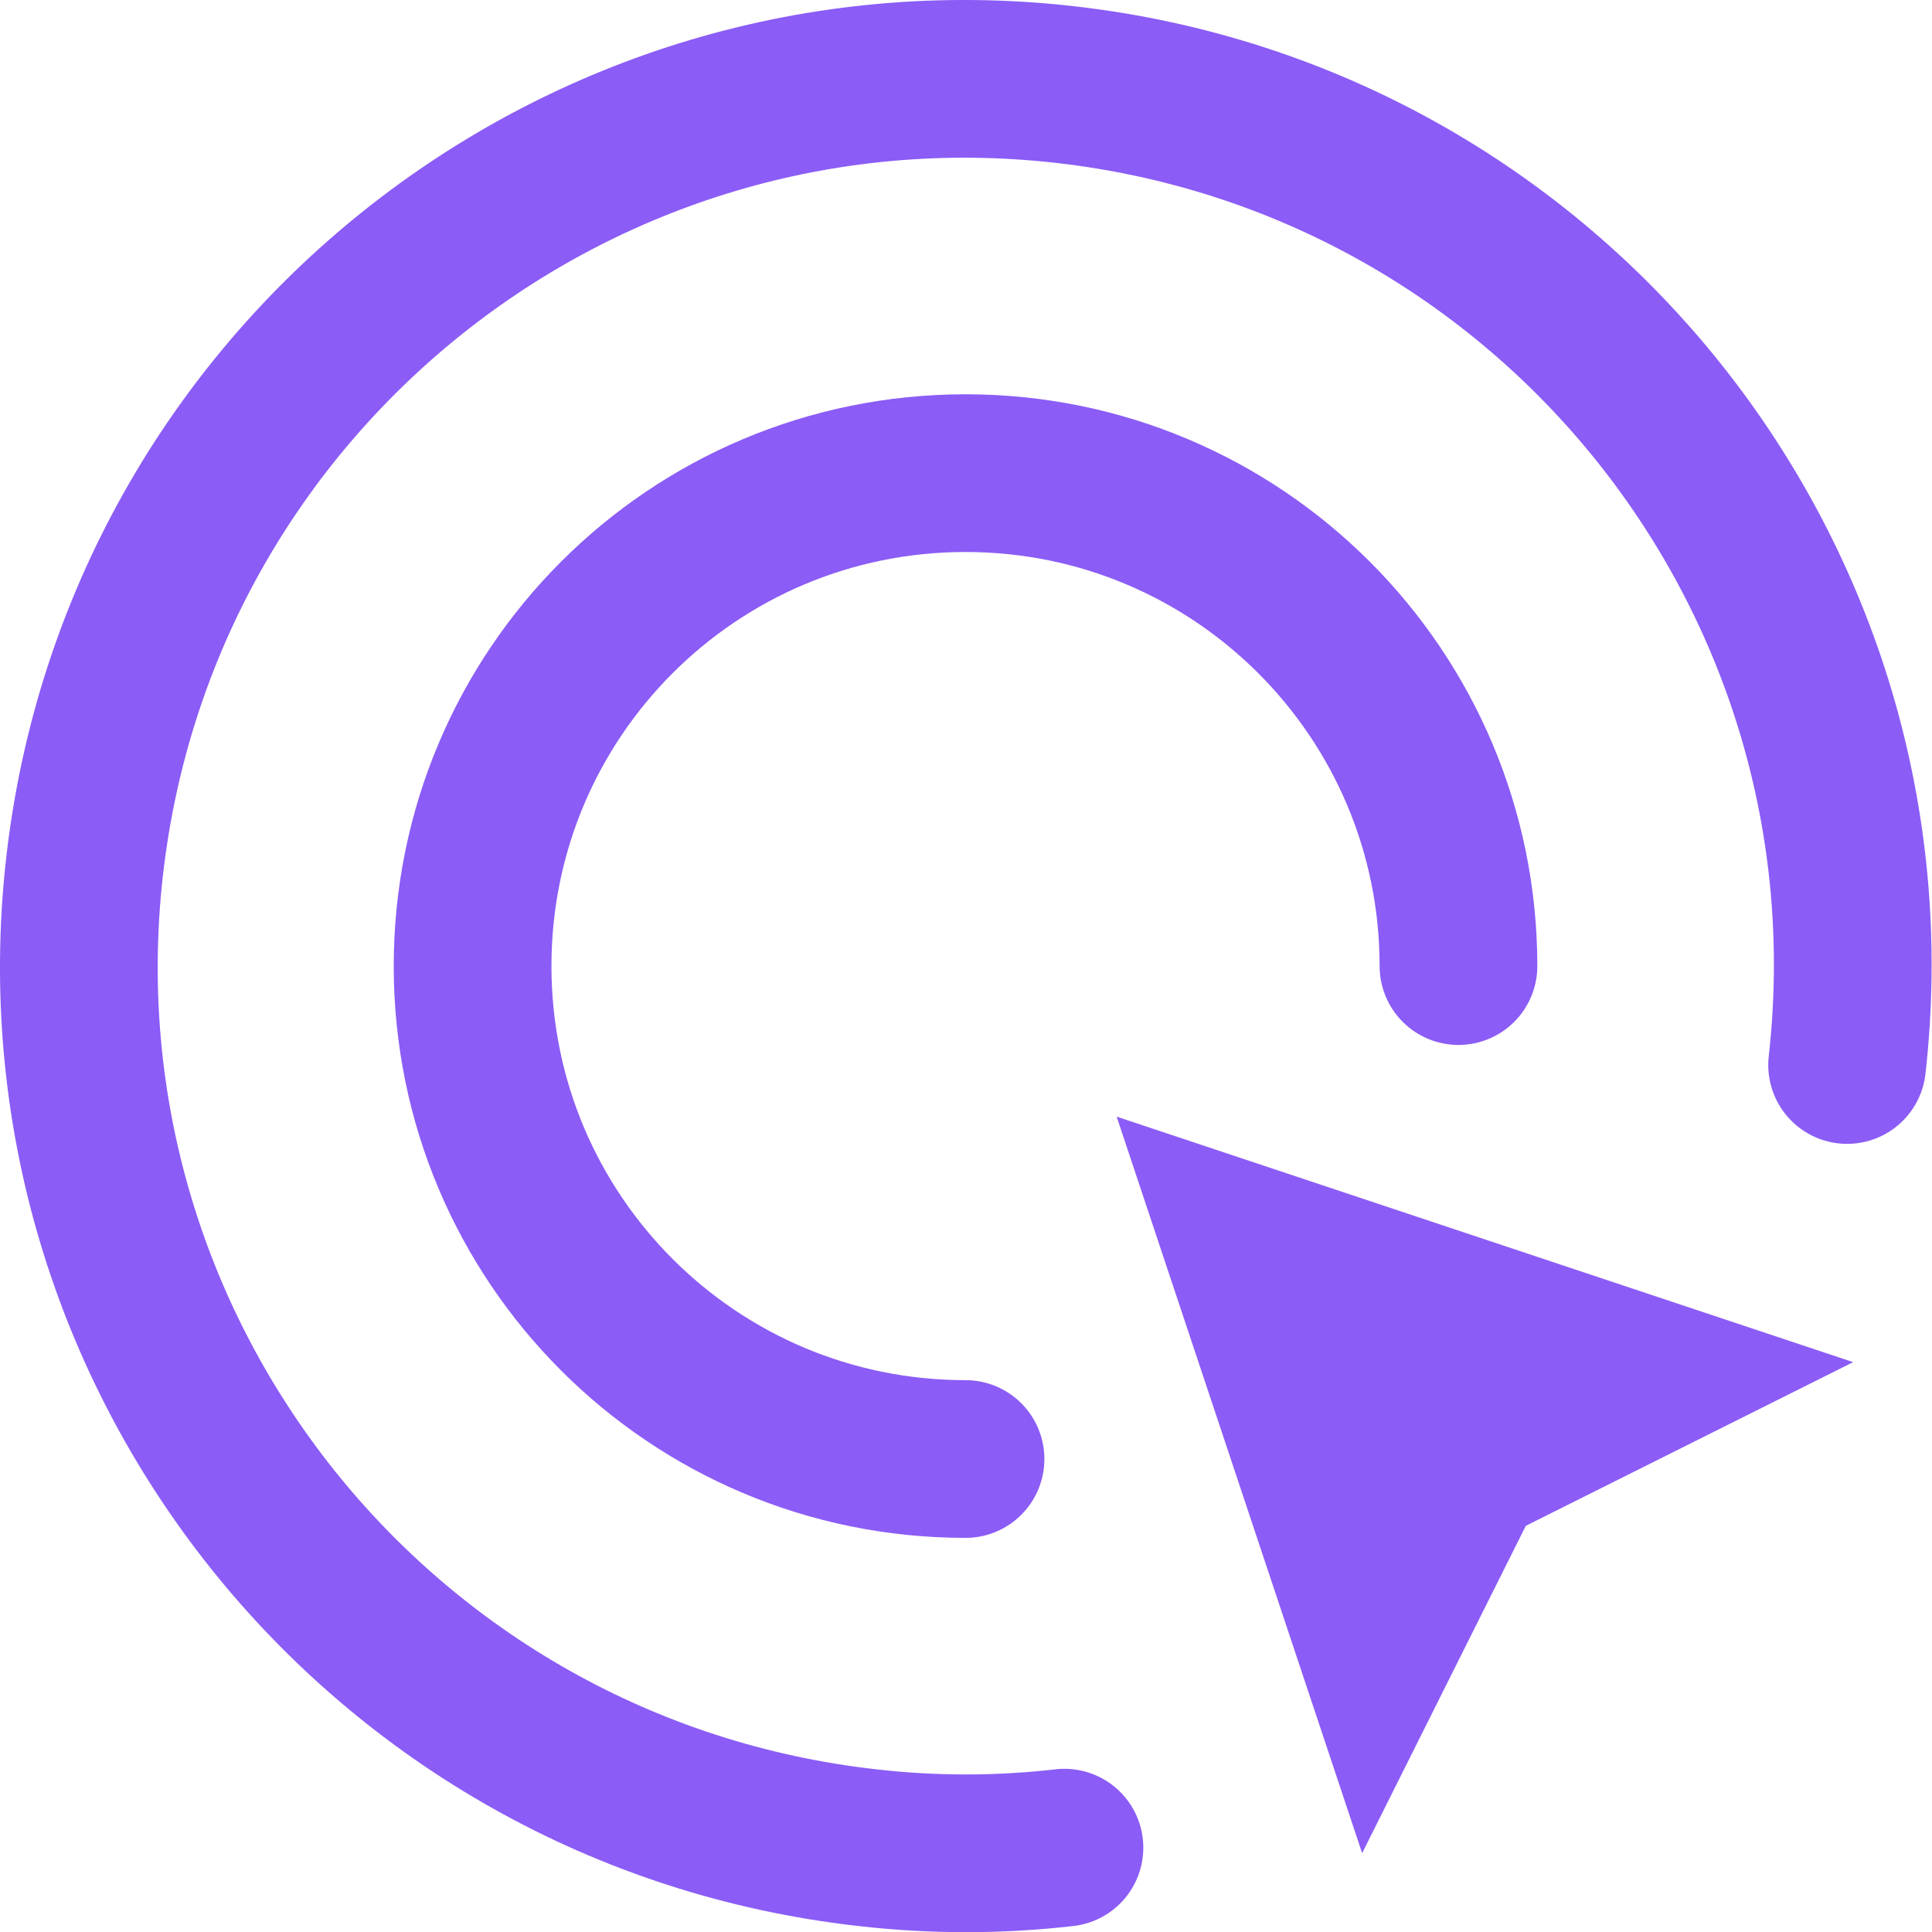 <svg width="49" height="49" viewBox="0 0 49 49" fill="none" xmlns="http://www.w3.org/2000/svg">
<path d="M36.99 24.502C36.99 17.603 31.4 12 24.488 12C17.576 12 11.986 17.59 11.986 24.502C11.986 31.414 17.576 37.004 24.488 37.004" stroke="#8B5CF6" stroke-width="4" stroke-linecap="round" stroke-linejoin="round"/>
<path d="M46.847 27.011C48.238 14.659 39.349 3.534 26.997 2.143C14.659 0.753 3.534 9.642 2.143 21.994C0.753 34.346 9.642 45.47 21.994 46.861C23.657 47.052 25.334 47.052 26.997 46.861" stroke="#8B5CF6" stroke-width="4" stroke-linecap="round" stroke-linejoin="round"/>
<path d="M28.321 28.321L47 34.547L38.698 38.698L34.547 47L28.321 28.321Z" fill="#8B5CF6"/>
</svg>
